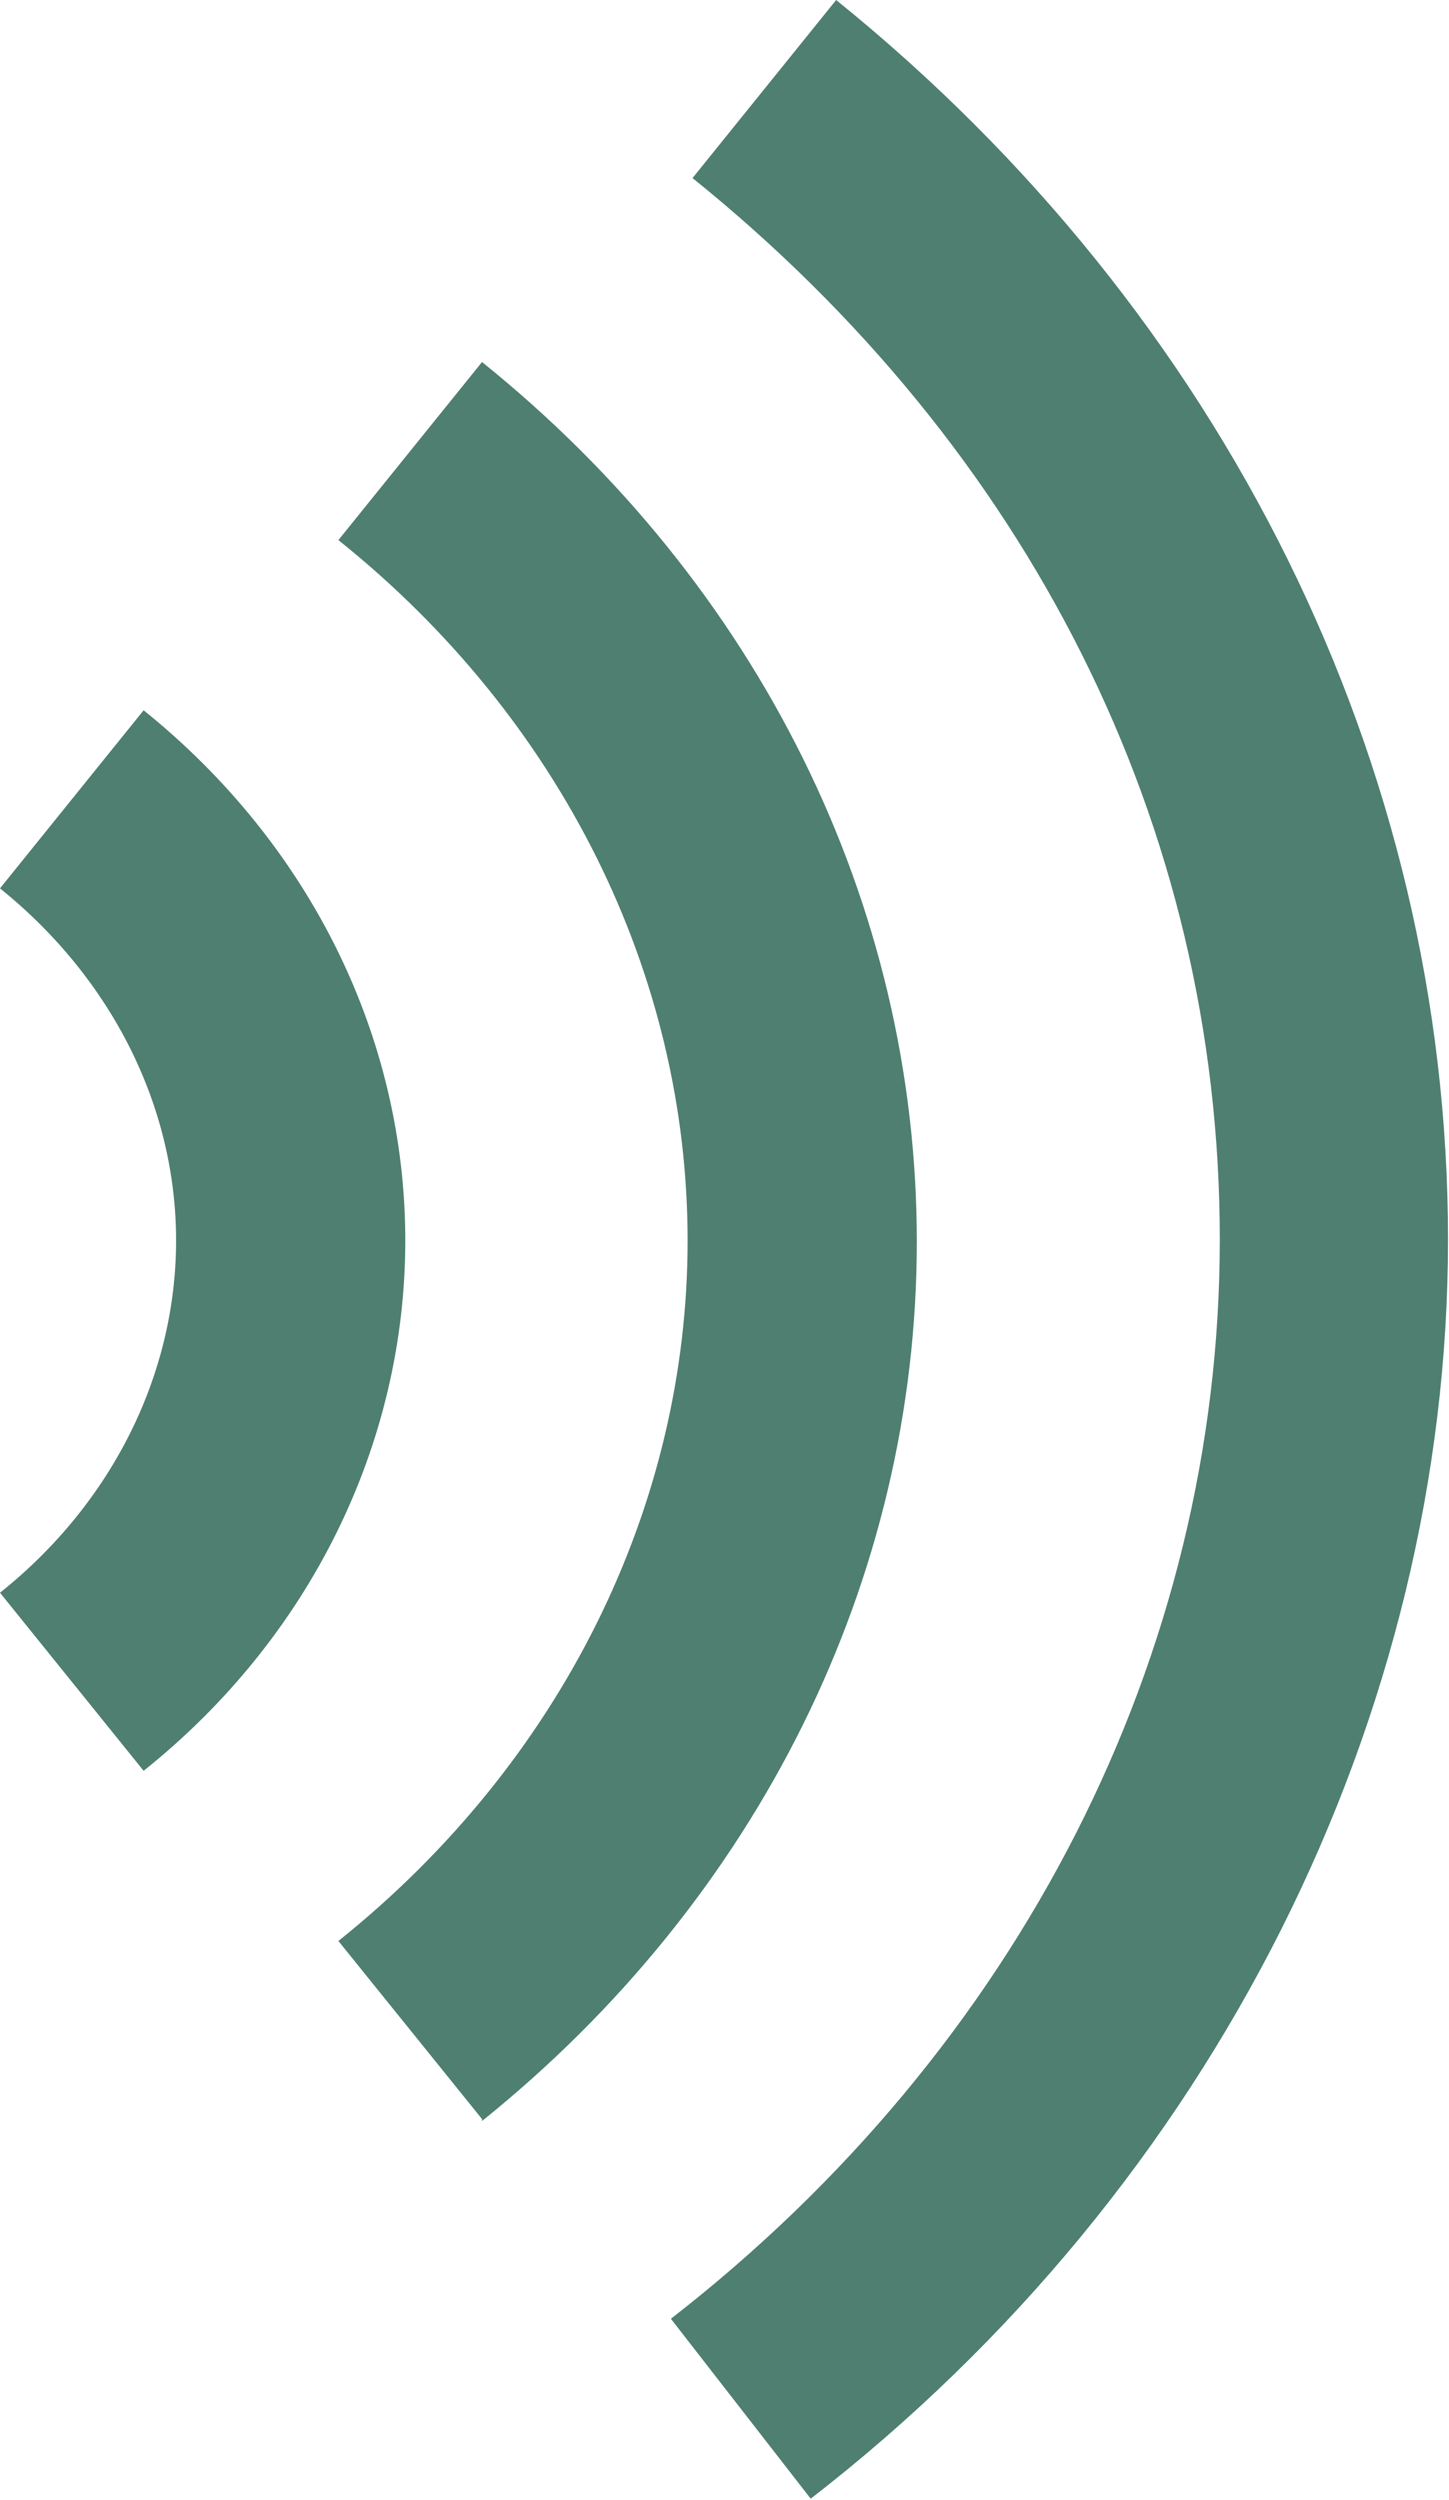 <?xml version="1.0" encoding="UTF-8"?><svg id="Layer_2" xmlns="http://www.w3.org/2000/svg" viewBox="0 0 14.73 25.41"><g id="Layer_1-2"><g><path d="M4.9,21.54l-1.46-1.81c2.26-1.81,3.55-4.41,3.55-7.12s-1.29-5.31-3.55-7.12l1.46-1.81c2.81,2.26,4.42,5.51,4.42,8.94s-1.61,6.68-4.42,8.94Z" fill="#4e7f71"/><path d="M8.25,25.41l-1.43-1.84c3.54-2.75,5.58-6.75,5.58-10.97S10.45,4.56,7.04,1.81l1.46-1.81c3.95,3.19,6.22,7.78,6.22,12.6s-2.36,9.61-6.48,12.8Z" fill="#4e7f71"/><path d="M1.46,18l-1.46-1.81c1.14-.91,1.79-2.22,1.79-3.58s-.65-2.66-1.79-3.58l1.46-1.81c1.69,1.36,2.66,3.32,2.66,5.39s-.97,4.04-2.66,5.39Z" fill="#4e7f71"/></g></g></svg>
